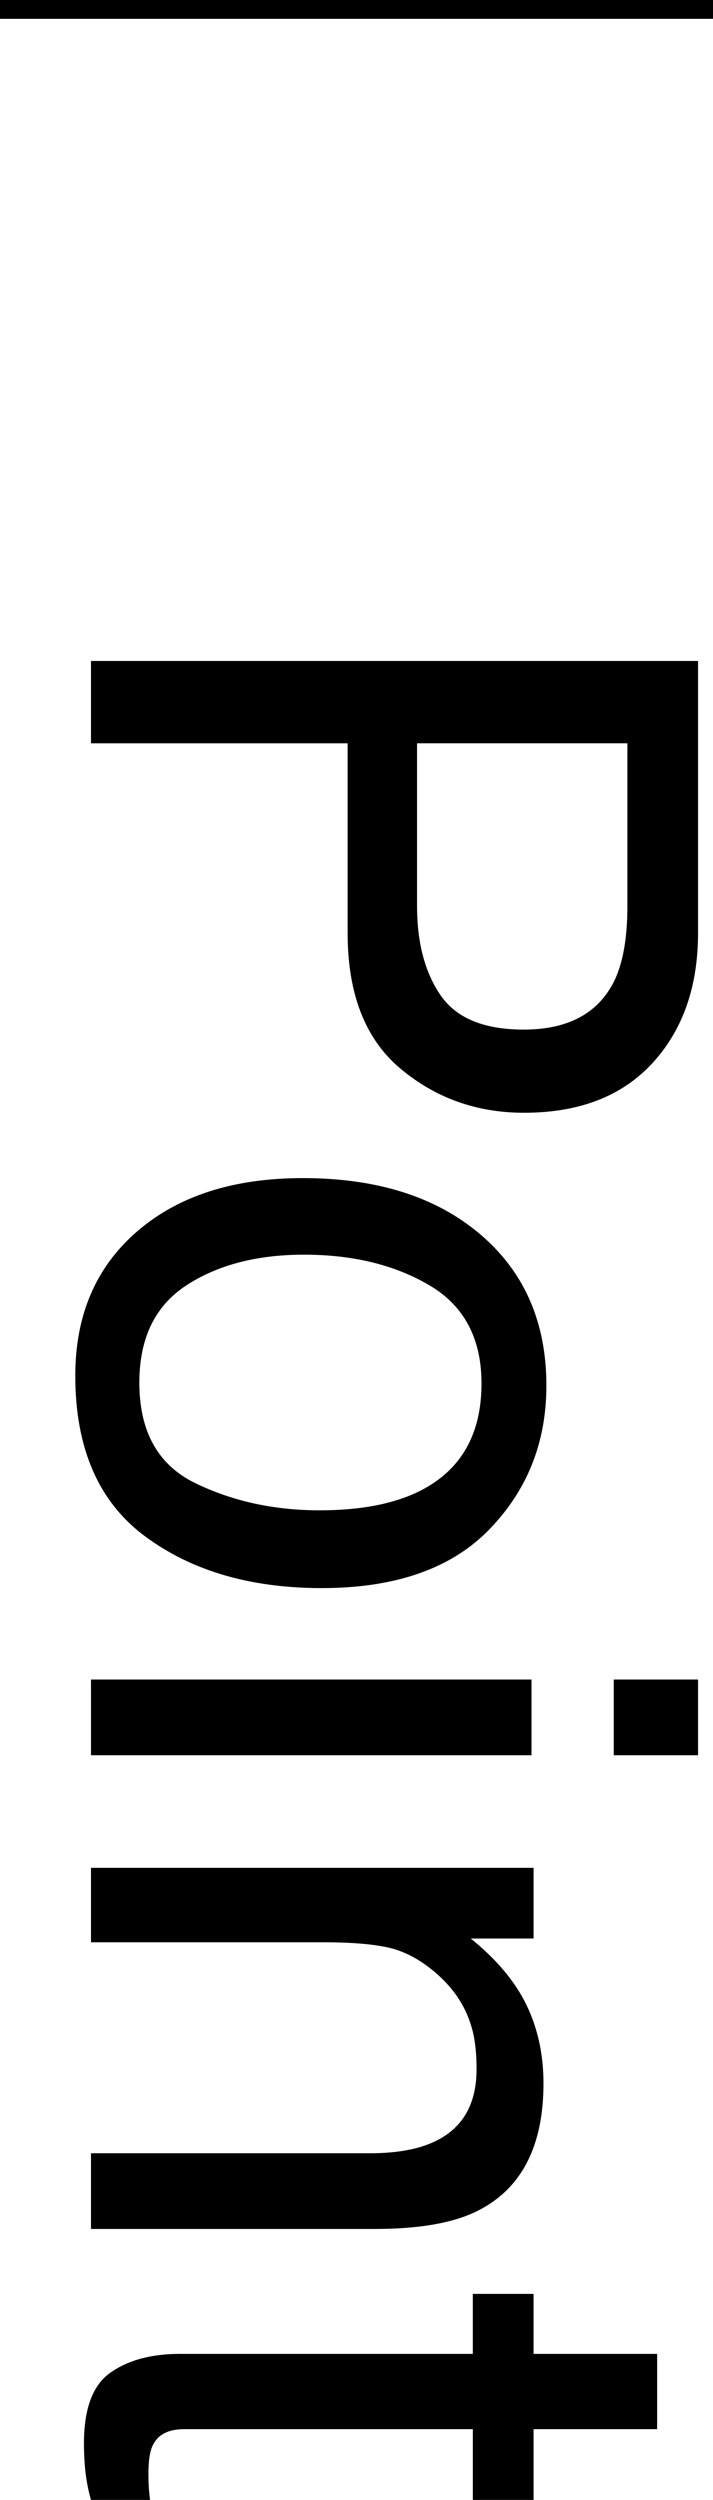 <?xml version="1.0" encoding="UTF-8"?><svg id="b" xmlns="http://www.w3.org/2000/svg" width="37.911" height="132.775" viewBox="0 0 37.911 132.775"><defs><style>.d{fill:none;stroke:#000;stroke-miterlimit:10;}.e{stroke-width:0px;}</style></defs><g id="c"><path class="e" d="m37.116,35.106v14.444c0,2.855-.81,5.161-2.428,6.917s-3.893,2.634-6.822,2.634c-2.52,0-4.713-.783-6.581-2.35-1.867-1.567-2.801-3.964-2.801-7.193v-10.079H4.838v-4.373h32.278Zm-4.438,16.96c.454-.96.681-2.276.681-3.949v-8.639h-11.184v8.639c0,1.949.417,3.531,1.252,4.745.835,1.214,2.307,1.822,4.417,1.822,2.373,0,3.984-.873,4.834-2.618Z"/><path class="e" d="m26.022,81.227c-2.02,2.08-4.991,3.12-8.913,3.12-3.791,0-6.923-.917-9.396-2.75-2.473-1.833-3.71-4.676-3.71-8.531,0-3.215,1.094-5.767,3.282-7.659,2.188-1.891,5.126-2.836,8.814-2.836,3.952,0,7.098.996,9.44,2.989,2.342,1.992,3.513,4.669,3.513,8.029,0,3.011-1.01,5.556-3.03,7.636Zm-15.64-2.456c1.982.963,4.188,1.445,6.617,1.445,2.194,0,3.979-.348,5.355-1.043,2.165-1.101,3.248-2.999,3.248-5.692,0-2.39-.922-4.128-2.766-5.214-1.843-1.086-4.067-1.629-6.671-1.629-2.502,0-4.587.543-6.254,1.629-1.668,1.086-2.502,2.81-2.502,5.171,0,2.593.991,4.37,2.974,5.334Z"/><path class="e" d="m28.261,89.203v4.021H4.838v-4.021h23.423Zm8.855,0v4.021h-4.482v-4.021h4.482Z"/><path class="e" d="m28.371,99.201v3.757h-3.34c1.377,1.113,2.366,2.292,2.966,3.538.601,1.245.901,2.629.901,4.153,0,3.34-1.165,5.596-3.494,6.768-1.274.645-3.098.967-5.471.967H4.838v-4.021h14.832c1.436,0,2.593-.212,3.472-.637,1.465-.703,2.197-1.978,2.197-3.823,0-.938-.095-1.707-.286-2.307-.322-1.084-.967-2.036-1.934-2.856-.776-.659-1.579-1.087-2.406-1.286-.828-.197-2.01-.296-3.548-.296H4.838v-3.955h23.533Z"/><path class="e" d="m34.941,125.019v3.999h-6.57v3.757h-3.23v-3.757h-15.359c-.82,0-1.37.278-1.648.835-.161.308-.242.82-.242,1.538,0,.19.005.396.015.615.009.22.034.476.073.769h-3.142c-.132-.454-.227-.926-.286-1.417-.059-.491-.088-1.021-.088-1.593,0-1.846.472-3.098,1.417-3.757.944-.659,2.171-.989,3.68-.989h15.579v-3.186h3.23v3.186h6.57Z"/><line class="d" x1="37.911" y1=".5" y2=".5"/></g></svg>
